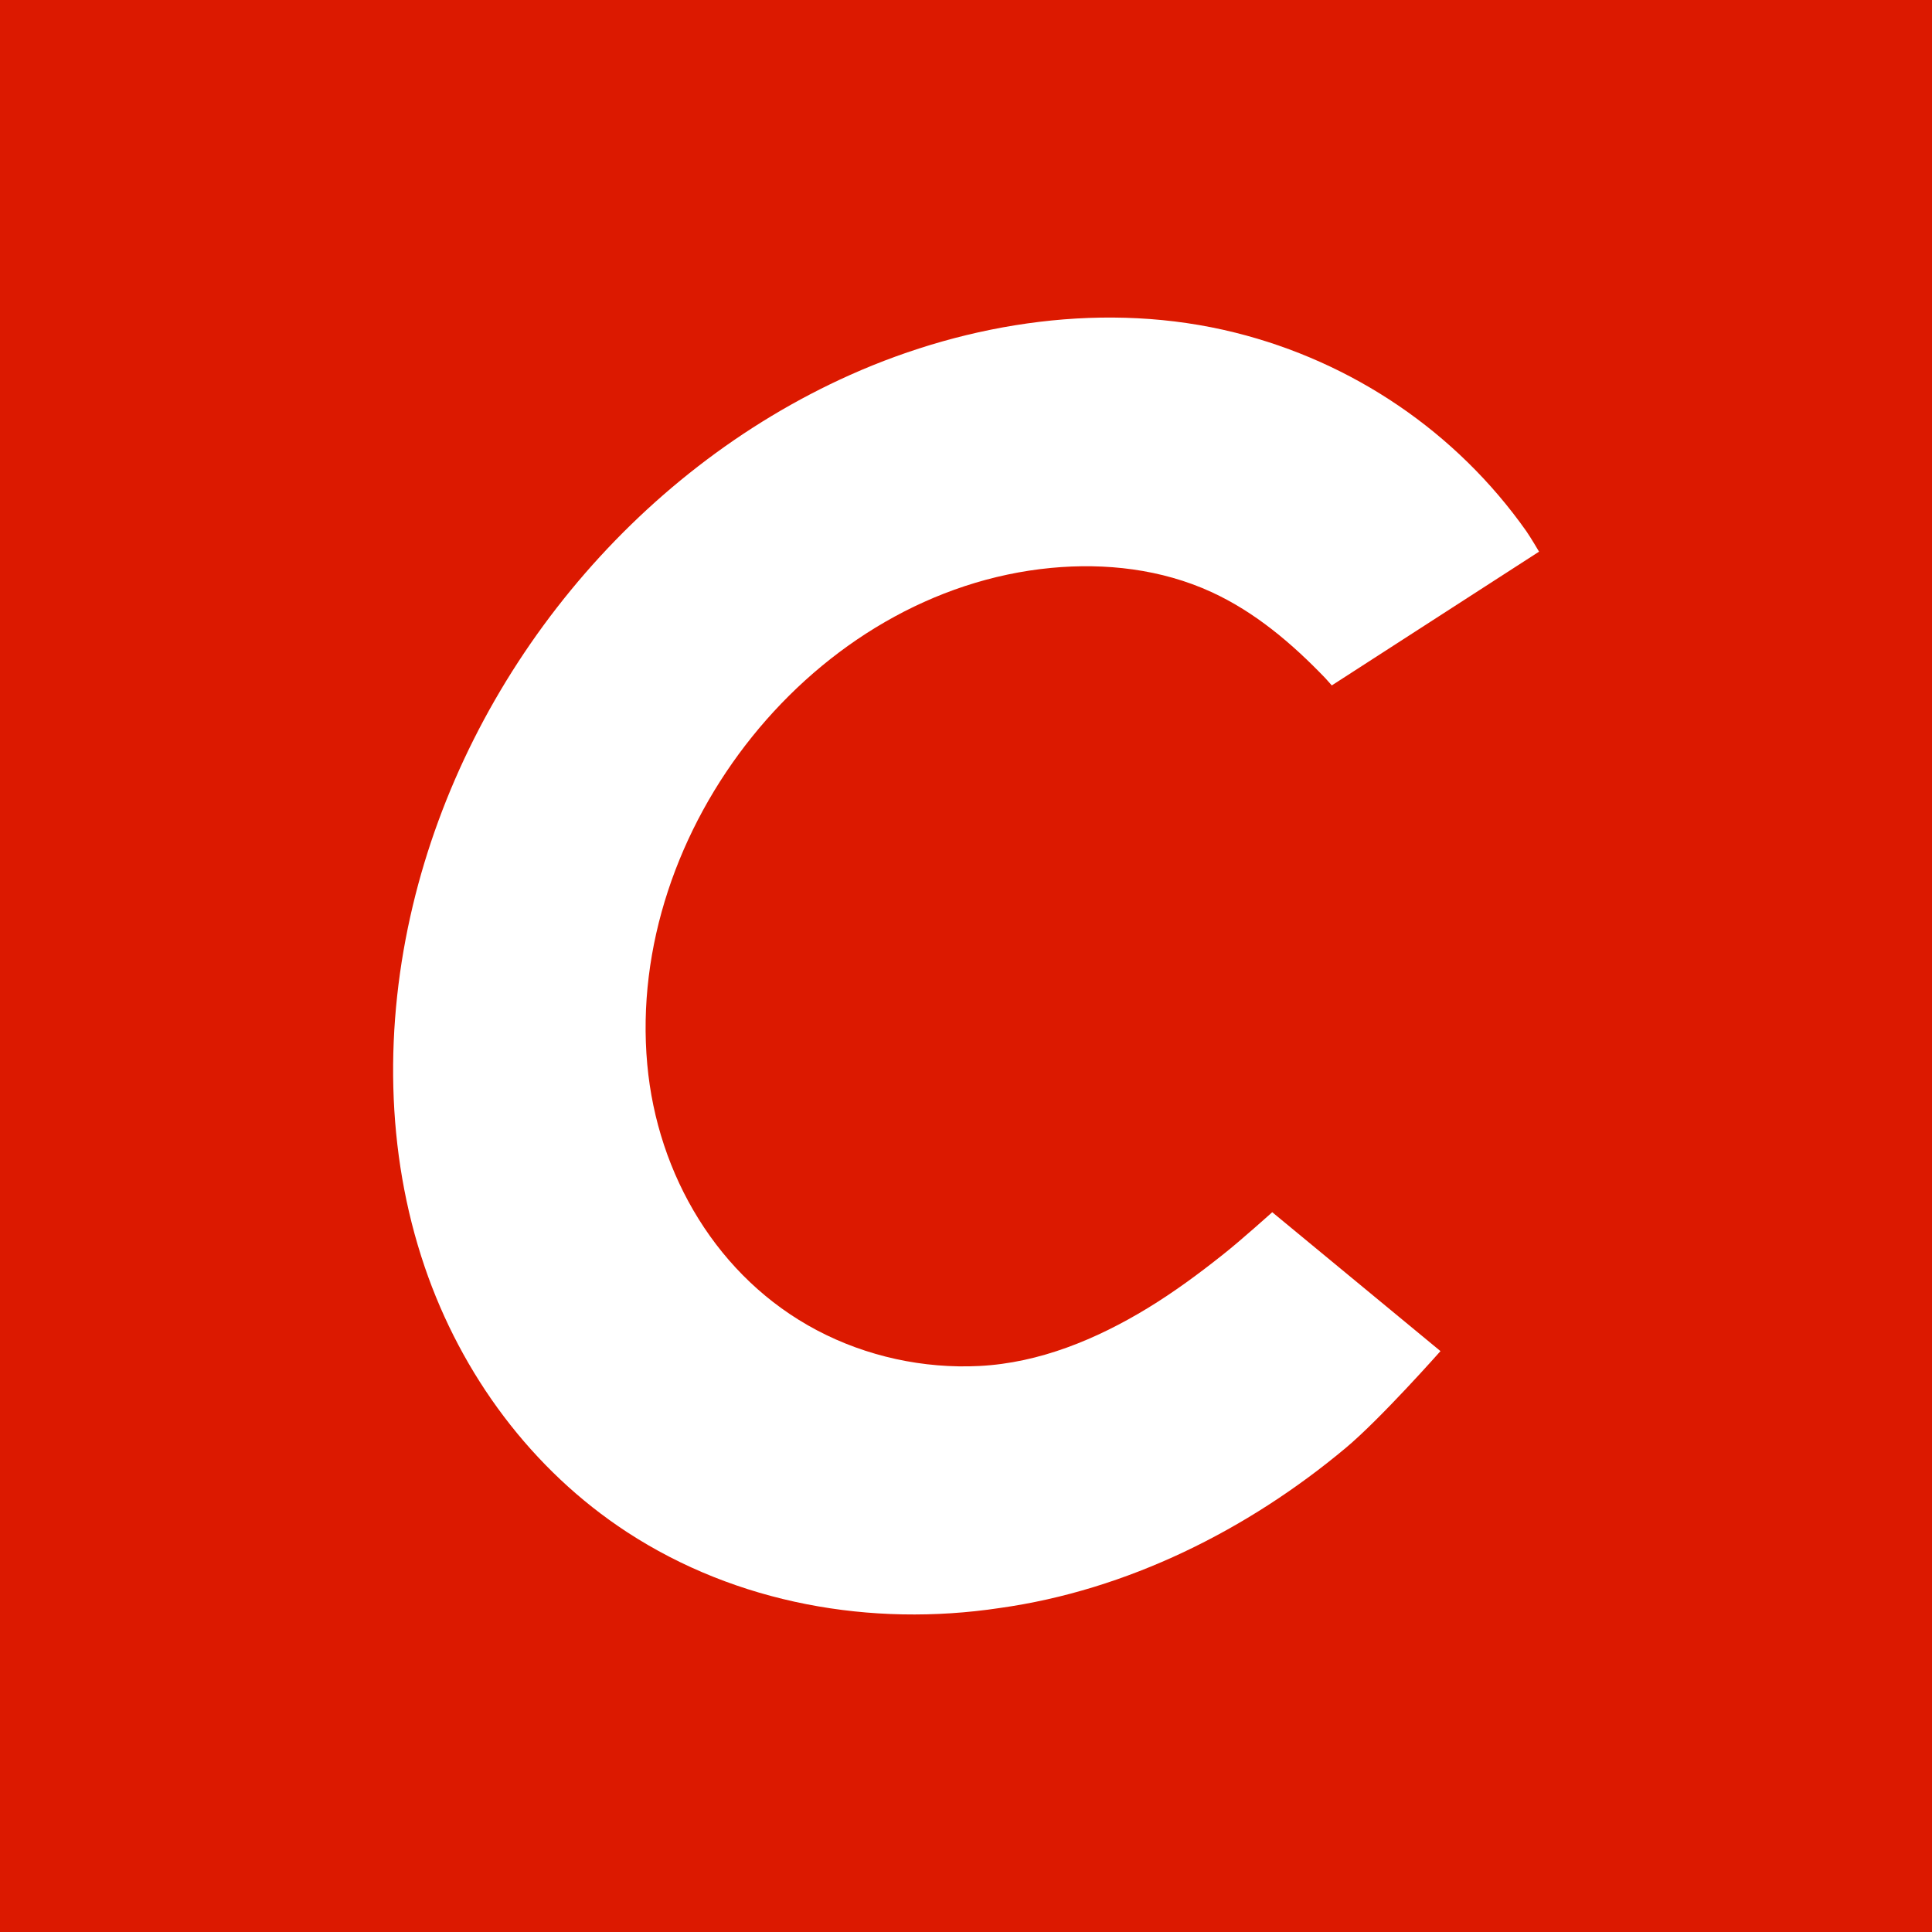 <?xml version="1.0" encoding="UTF-8"?>
<svg id="Ebene_1" xmlns="http://www.w3.org/2000/svg" version="1.1" viewBox="0 0 195 195">
  <!-- Generator: Adobe Illustrator 29.3.1, SVG Export Plug-In . SVG Version: 2.1.0 Build 151)  -->
  <defs>
    <style>
      .st0 {
        fill: #dc1900;
      }

      .st1 {
        fill: #fff;
      }
    </style>
  </defs>
  <rect class="st0" width="195" height="195"/>
  <path class="st1" d="M154.06,53.62c-7.07-10.02-17.53-17.09-29.4-20.05-12.9-3.22-26.83-1.1-38.85,4.27-21.89,9.79-38.6,30.31-44.15,53.59-2.85,11.97-2.78,24.75,1.21,36.45,3.7,10.85,10.79,20.47,20.42,26.76,11.07,7.22,24.62,9.61,37.61,7.66,12.87-1.8,25.02-7.87,34.93-16.16,3.53-2.95,9.56-9.77,9.56-9.77l-16.98-14.02s-3.19,2.87-4.98,4.28c-2.44,1.94-4.95,3.79-7.61,5.41-5.13,3.12-10.89,5.52-16.96,5.83-5.64.29-11.4-.96-16.4-3.6-10.02-5.29-16.12-15.7-17.13-26.84-2.16-23.7,16.82-47.82,40.76-50.11,5.49-.52,11.13.12,16.17,2.43,4.43,2.03,8.17,5.22,11.52,8.71l.64.72,20.92-13.5s-.81-1.38-1.28-2.06Z"/>
</svg>
